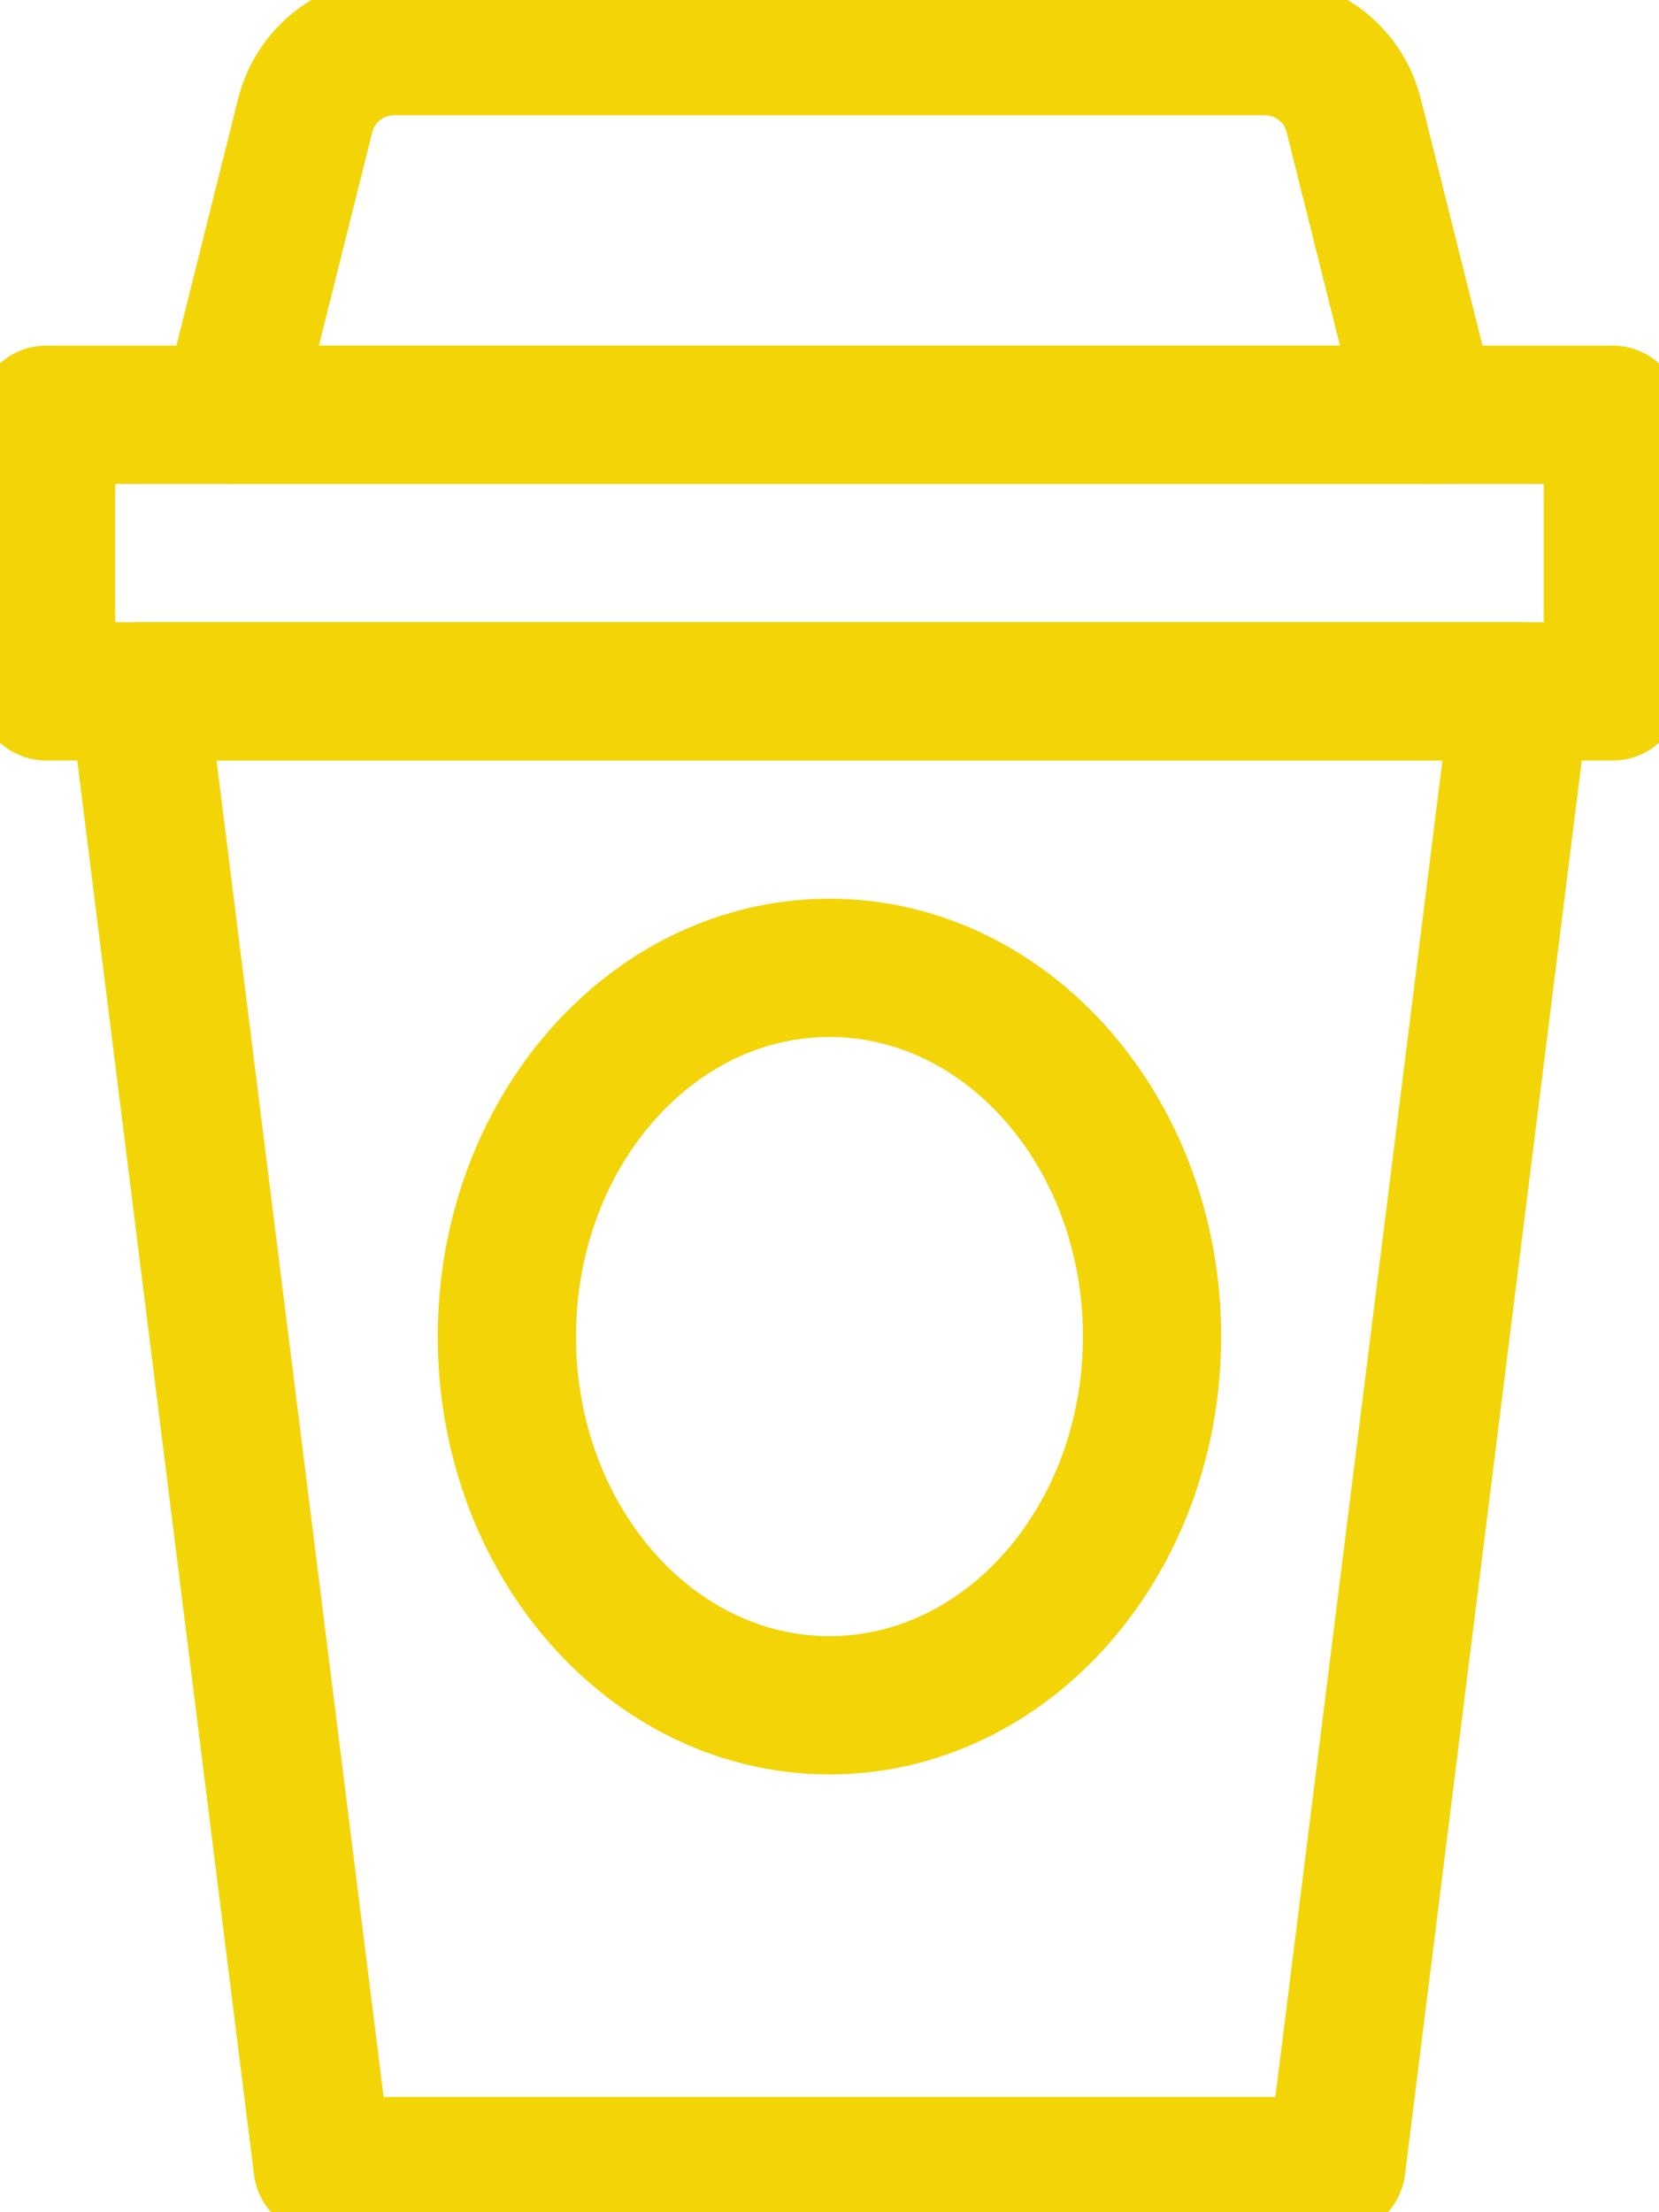<svg width="24" height="32" viewBox="0 0 24 32" fill="none" xmlns="http://www.w3.org/2000/svg">
<path d="M23.333 6H0.667V10H23.333V6Z" stroke="#F3D407" stroke-width="2" stroke-linecap="round" stroke-linejoin="round"/>
<path d="M20.666 6H3.333L4.413 1.68C4.56 1.08 5.093 0.667 5.706 0.667H18.293C18.906 0.667 19.44 1.08 19.586 1.68L20.666 6Z" stroke="#F3D407" stroke-width="2" stroke-linecap="round" stroke-linejoin="round"/>
<path d="M19.333 31.333H4.667L2 10H22L19.333 31.333Z" stroke="#F3D407" stroke-width="2" stroke-linecap="round" stroke-linejoin="round"/>
<path d="M12 24.667C14.577 24.667 16.666 22.279 16.666 19.333C16.666 16.388 14.577 14 12 14C9.422 14 7.333 16.388 7.333 19.333C7.333 22.279 9.422 24.667 12 24.667Z" stroke="#F3D407" stroke-width="2" stroke-linecap="round" stroke-linejoin="round"/>
</svg>
